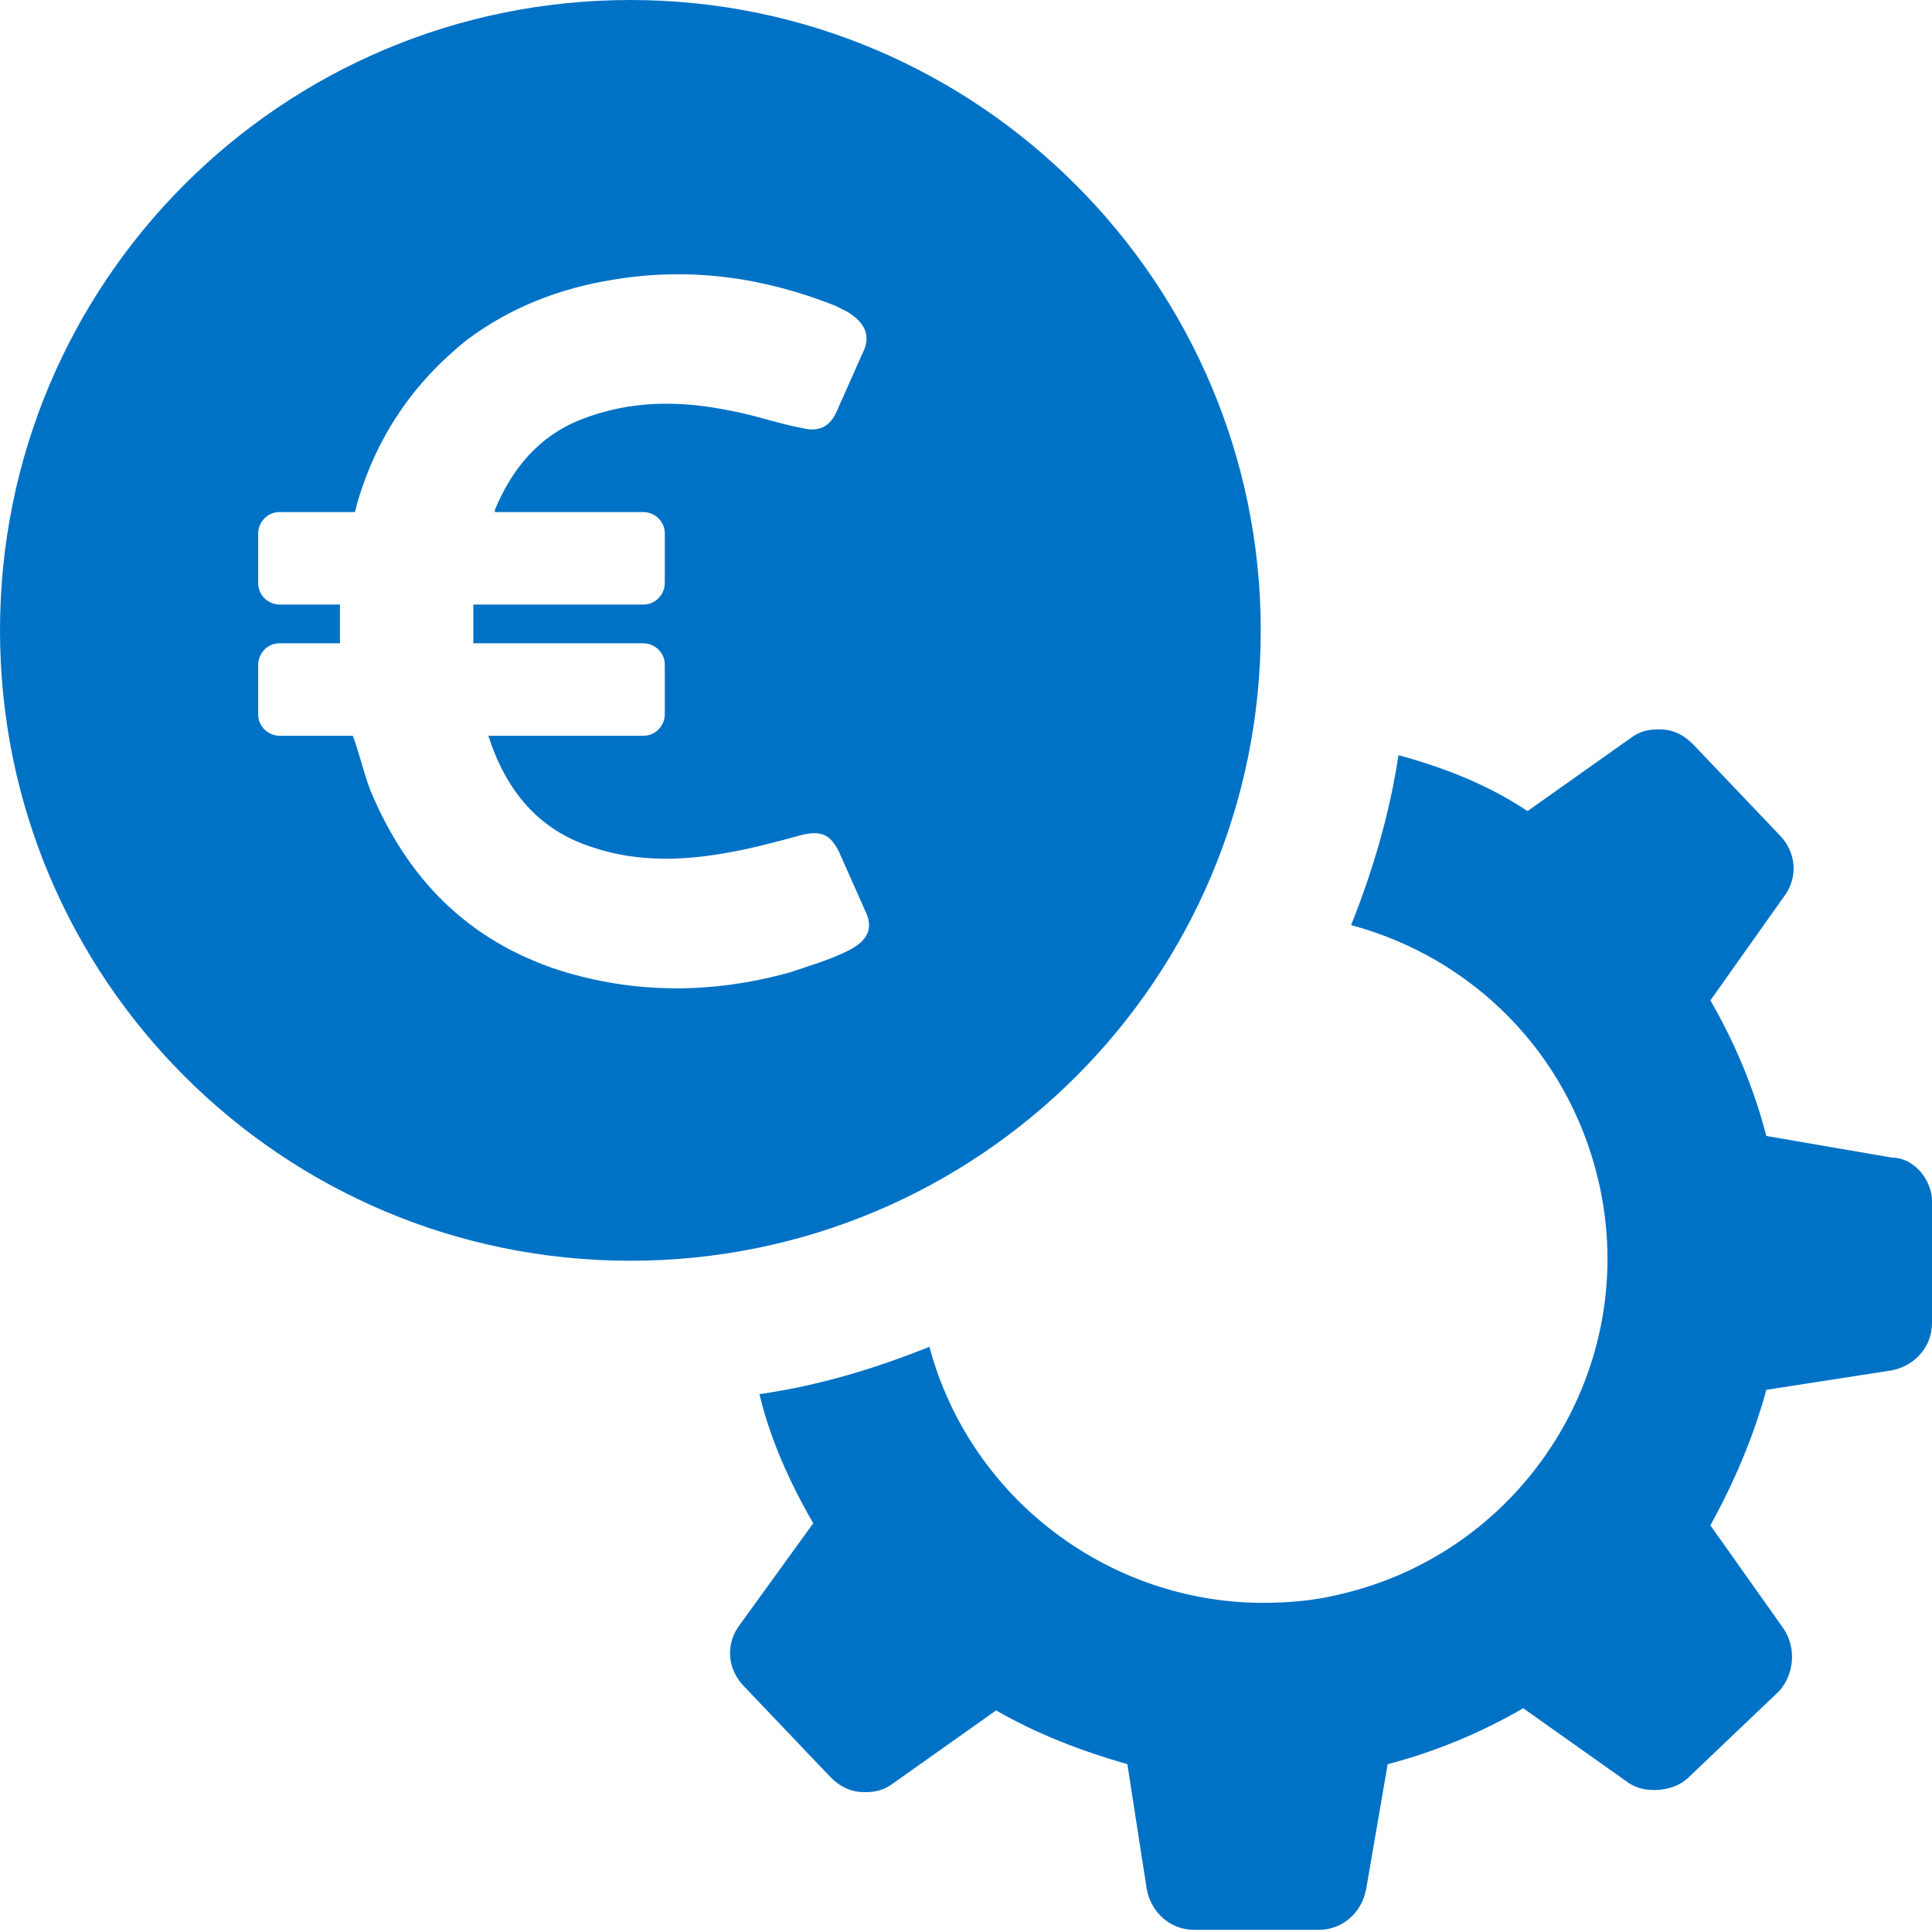 <?xml version="1.0" encoding="utf-8"?>
<!-- Generator: Adobe Illustrator 24.0.2, SVG Export Plug-In . SVG Version: 6.00 Build 0)  -->
<svg version="1.1" id="Ebene_1" xmlns="http://www.w3.org/2000/svg" xmlns:xlink="http://www.w3.org/1999/xlink" x="0px" y="0px"
	 viewBox="0 0 89.8 89.8" style="enable-background:new 0 0 89.8 89.8;" xml:space="preserve">
<style type="text/css">
	.st0{fill:#0072C6;}
</style>
<g id="Ebene_2_1_">
</g>
<g id="Ebene_1_1_">
	<path class="st0" d="M89.8,55.7v2.9v2.9c0,1.1-0.8,2-1.9,2.2l-5.8,0.9c-0.6,2.2-1.5,4.3-2.6,6.3l3.4,4.8c0.6,0.9,0.5,2.1-0.2,2.9
		l-2.1,2l-2.1,2c-0.4,0.4-1,0.6-1.6,0.6c-0.5,0-0.9-0.1-1.3-0.4l-4.8-3.4c-1.9,1.1-4,2-6.3,2.6l-1,5.8c-0.2,1.1-1.1,1.9-2.2,1.9l0,0
		h-2.9h-2.9c-1.1,0-2-0.8-2.2-1.9L52.4,82c-2.1-0.6-4.2-1.4-6.1-2.5l-4.8,3.4c-0.4,0.3-0.8,0.4-1.3,0.4c-0.6,0-1.1-0.2-1.6-0.7
		l-2-2.1l-2-2.1c-0.8-0.8-0.9-2-0.2-2.9l3.4-4.7c-1.1-1.9-2-3.9-2.5-6c2.8-0.4,5.4-1.2,7.9-2.2c1.9,7.1,8.4,11.9,15.5,11.9
		c1.2,0,2.4-0.1,3.6-0.4c8.6-2,14-10.6,12-19.2c-1.4-6-5.9-10.4-11.5-11.9c1-2.5,1.8-5.2,2.2-7.9c2.2,0.6,4.2,1.4,6,2.6l4.8-3.4
		c0.4-0.3,0.8-0.4,1.3-0.4c0.6,0,1.1,0.2,1.6,0.7l2,2.1l2,2.1c0.8,0.8,0.9,2,0.2,2.9l-3.4,4.8c1.1,1.9,2,4,2.6,6.3l5.8,1
		C88.9,53.8,89.7,54.7,89.8,55.7z M58.6,29.3c0,16.2-13.1,29.3-29.3,29.3S0,45.5,0,29.3S13.1,0,29.3,0S58.6,13.2,58.6,29.3z
		 M40.2,42.3c-0.4-0.9-0.8-1.8-1.2-2.7c-0.4-0.8-0.8-1-1.7-0.8c-1.1,0.3-2.2,0.6-3.3,0.8c-2.1,0.4-4.3,0.5-6.4-0.2
		c-2.6-0.8-4.1-2.7-4.9-5.2h7.2c0.6,0,1-0.5,1-1v-2.3c0-0.6-0.5-1-1-1H22c0-0.6,0-1.2,0-1.8h7.9c0.6,0,1-0.5,1-1v-2.3
		c0-0.6-0.5-1-1-1H23v-0.1c0.8-1.9,2-3.4,4-4.2c2.3-0.9,4.6-0.9,7-0.4c1.1,0.2,2.2,0.6,3.3,0.8c0.8,0.2,1.3-0.1,1.6-0.8
		c0.4-0.9,0.8-1.8,1.2-2.7c0.4-0.8,0.1-1.4-0.7-1.9c-0.2-0.1-0.4-0.2-0.6-0.3c-3.3-1.3-6.7-1.8-10.3-1.2c-2.5,0.4-4.8,1.3-6.8,2.8
		c-2.5,2-4.2,4.5-5.1,7.6l-0.1,0.4H13c-0.6,0-1,0.5-1,1v2.3c0,0.6,0.5,1,1,1h2.8c0,0.6,0,1.2,0,1.8H13c-0.6,0-1,0.5-1,1v2.3
		c0,0.6,0.5,1,1,1h3.4c0.3,0.8,0.5,1.7,0.8,2.5c1.7,4.1,4.5,7,8.8,8.4c3.5,1.1,7.1,1.1,10.7,0.1c0.9-0.3,1.9-0.6,2.7-1
		C40.4,43.7,40.6,43.1,40.2,42.3z"/>
</g>
</svg>
